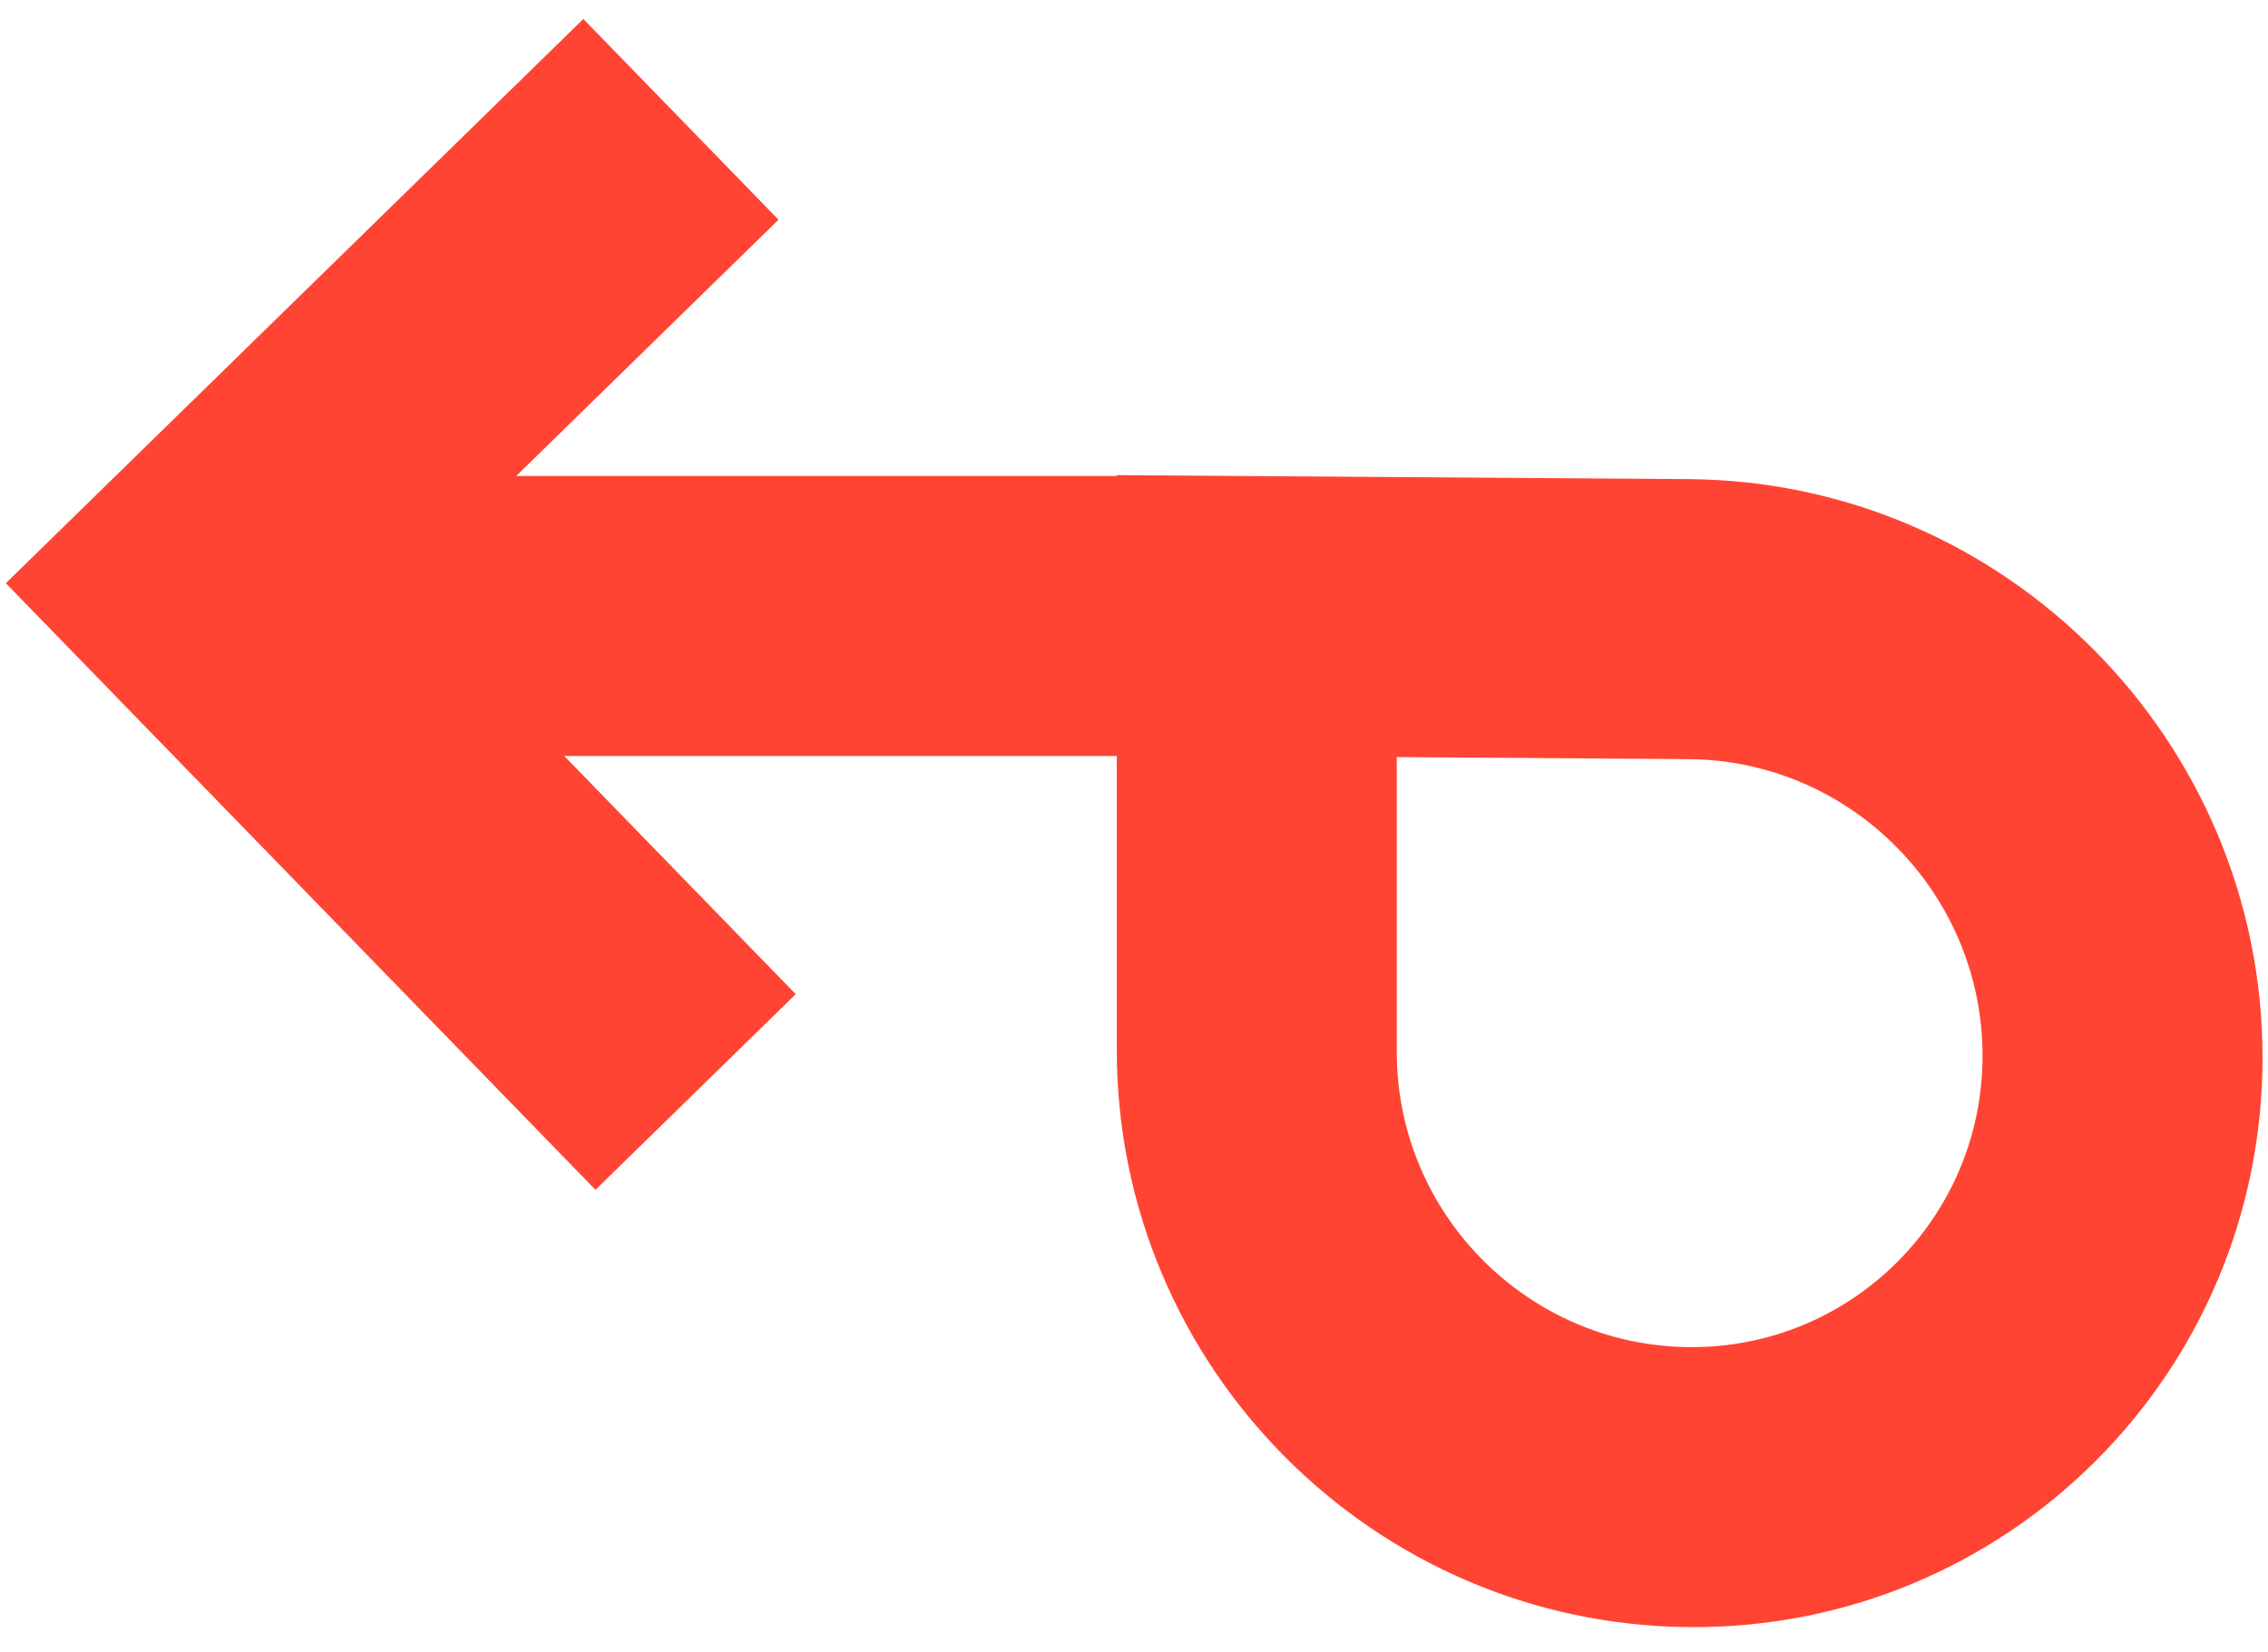<svg width="81" height="59" viewBox="0 0 81 59" fill="none" xmlns="http://www.w3.org/2000/svg">
<path fill-rule="evenodd" clip-rule="evenodd" d="M60.346 58.112C49.046 58.033 39.886 48.809 39.886 37.509V27H20.152L28.419 35.506L21.267 42.494L3.693 24.414L0.208 20.829L3.784 17.335L20.834 0.677L27.804 7.847L18.436 17H39.886V16.969L44.886 17.004L60.306 17.112C71.636 17.191 80.805 26.461 80.805 37.775C80.805 49.066 71.653 58.191 60.346 58.112ZM49.886 37.579C49.886 43.356 54.569 48.072 60.346 48.112C66.114 48.152 70.805 43.49 70.805 37.705C70.805 31.897 66.096 27.152 60.306 27.112L49.886 27.039V37.579Z" fill="#FF4433"/>
</svg>
